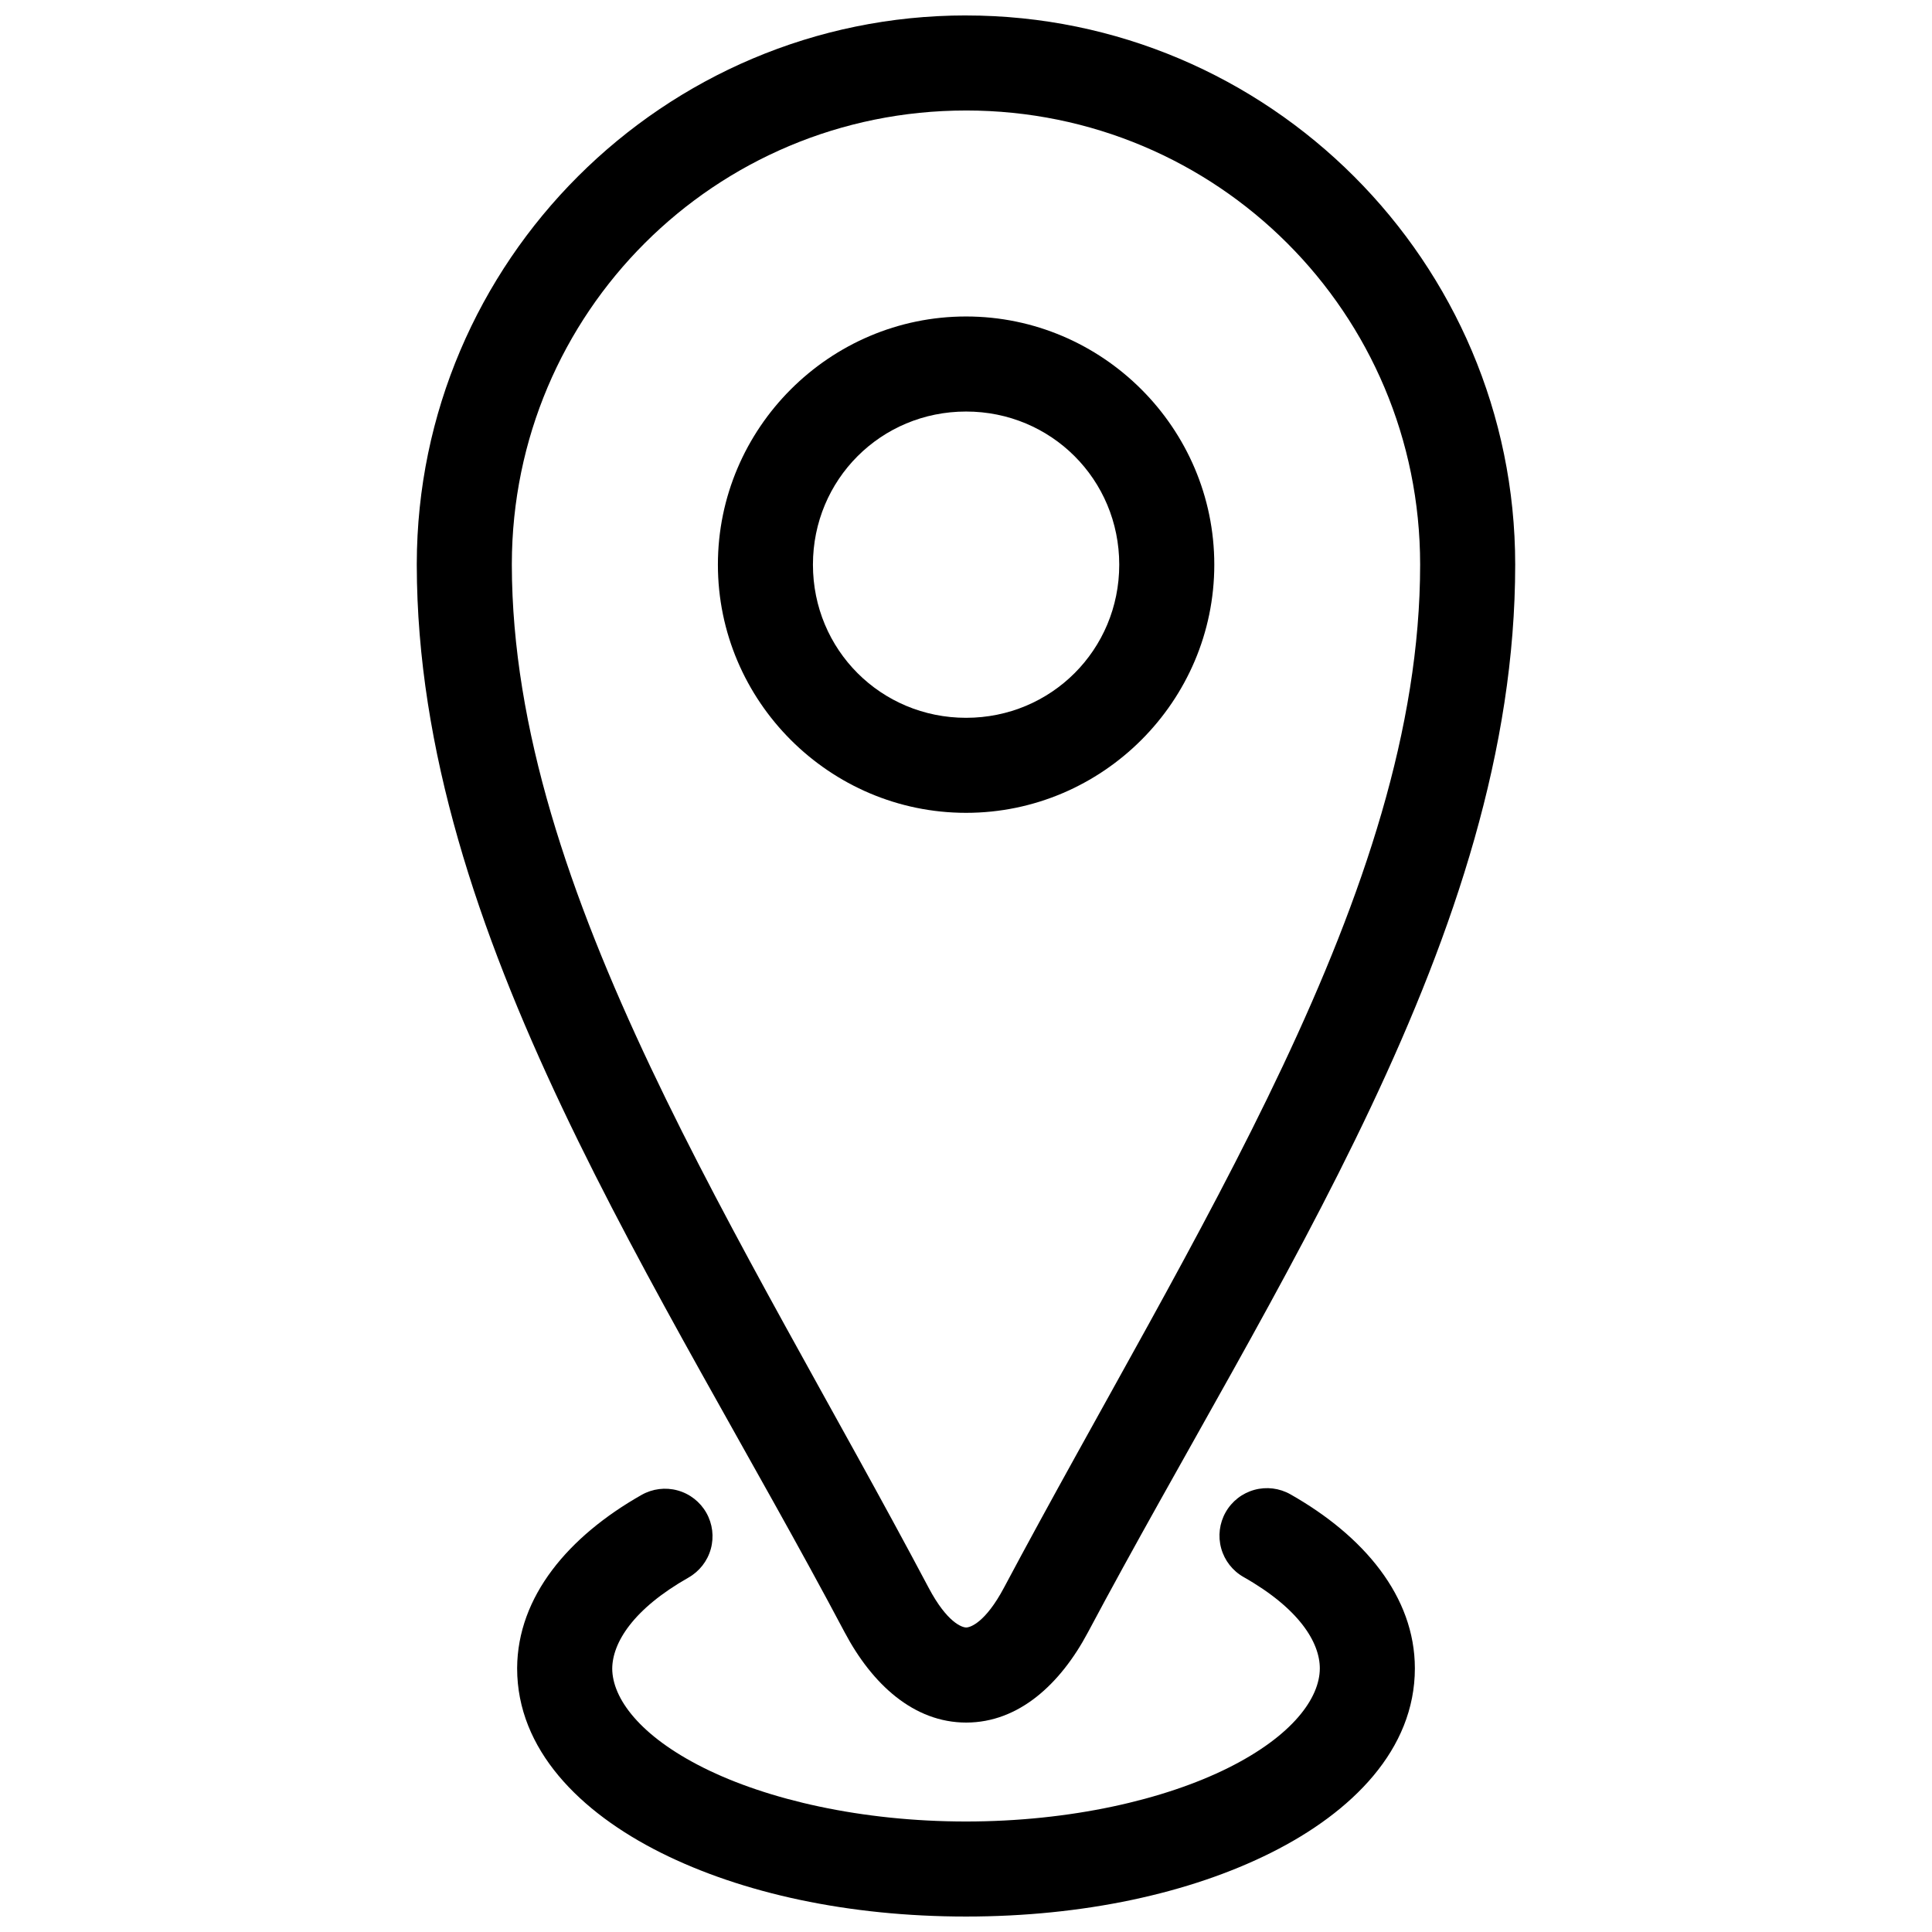 <?xml version="1.0" encoding="UTF-8"?>
<!-- Uploaded to: ICON Repo, www.svgrepo.com, Generator: ICON Repo Mixer Tools -->
<svg width="800px" height="800px" version="1.1" viewBox="144 144 512 512" xmlns="http://www.w3.org/2000/svg">
 <defs>
  <clipPath id="b">
   <path d="m281 538h238v113.9h-238z"/>
  </clipPath>
  <clipPath id="a">
   <path d="m254 148.09h292v452.91h-292z"/>
  </clipPath>
 </defs>
 <g clip-path="url(#b)">
  <path d="m323.58 538.98c-3.219-0.887-6.66-0.461-9.562 1.188-19.352 10.973-32.852 26.879-32.973 45.875v0.078c0 21.492 16.57 38.105 38.109 48.875 21.539 10.77 49.773 16.906 80.844 16.906 31.07 0 59.297-6.137 80.836-16.906 21.539-10.77 38.121-27.383 38.121-48.875-0.012-19.074-13.543-35.094-32.973-46.109-2.906-1.648-6.348-2.074-9.57-1.184-3.219 0.887-5.953 3.019-7.602 5.926-1.648 2.906-2.074 6.348-1.184 9.57 0.887 3.219 3.019 5.953 5.926 7.602 14.824 8.402 20.207 17.387 20.211 24.207-0.004 7.875-7.246 17.859-24.195 26.332-16.957 8.477-41.898 14.25-69.57 14.25-27.668 0-52.625-5.769-69.578-14.25-16.914-8.457-24.145-18.414-24.176-26.281 0.059-6.789 5.449-15.738 20.191-24.098v-0.004c2.906-1.645 5.043-4.379 5.934-7.598 0.891-3.223 0.465-6.664-1.18-9.57-1.648-2.91-4.387-5.047-7.609-5.934z" fill-rule="evenodd"/>
 </g>
 <g clip-path="url(#a)">
  <path d="m400 148.09c-80.148 0-145.42 65.172-145.55 145.32v0.02 0.168 0.148 0.02c0.156 98.125 64.965 191.38 113.4 282.83 7.266 13.719 18.285 23.902 32.207 23.902 13.922-0.004 24.945-10.172 32.246-23.891 49.016-92.121 113.25-184.86 113.24-282.97 0-80.23-65.312-145.54-145.54-145.54zm0 25.191c66.617 0 120.35 53.734 120.35 120.35 0.008 86.797-60.375 177.33-110.29 271.13-4.91 9.227-8.922 10.539-10.008 10.539-1.09 0-5.062-1.289-9.941-10.5-49.359-93.215-110.32-184.34-110.47-271.06v-0.16 0.004-0.012-0.129-0.02c0.113-66.535 53.816-120.14 120.36-120.14z" fill-rule="evenodd"/>
 </g>
 <path d="m400.02 227.87c-36.176 0-65.77 29.594-65.77 65.77s29.594 65.77 65.77 65.77 65.781-29.594 65.781-65.77-29.602-65.77-65.781-65.77zm0 25.191c22.562 0 40.59 18.016 40.59 40.582 0 22.562-18.027 40.582-40.59 40.582s-40.582-18.016-40.582-40.582c0-22.562 18.016-40.582 40.582-40.582z" fill-rule="evenodd"/>
</svg>